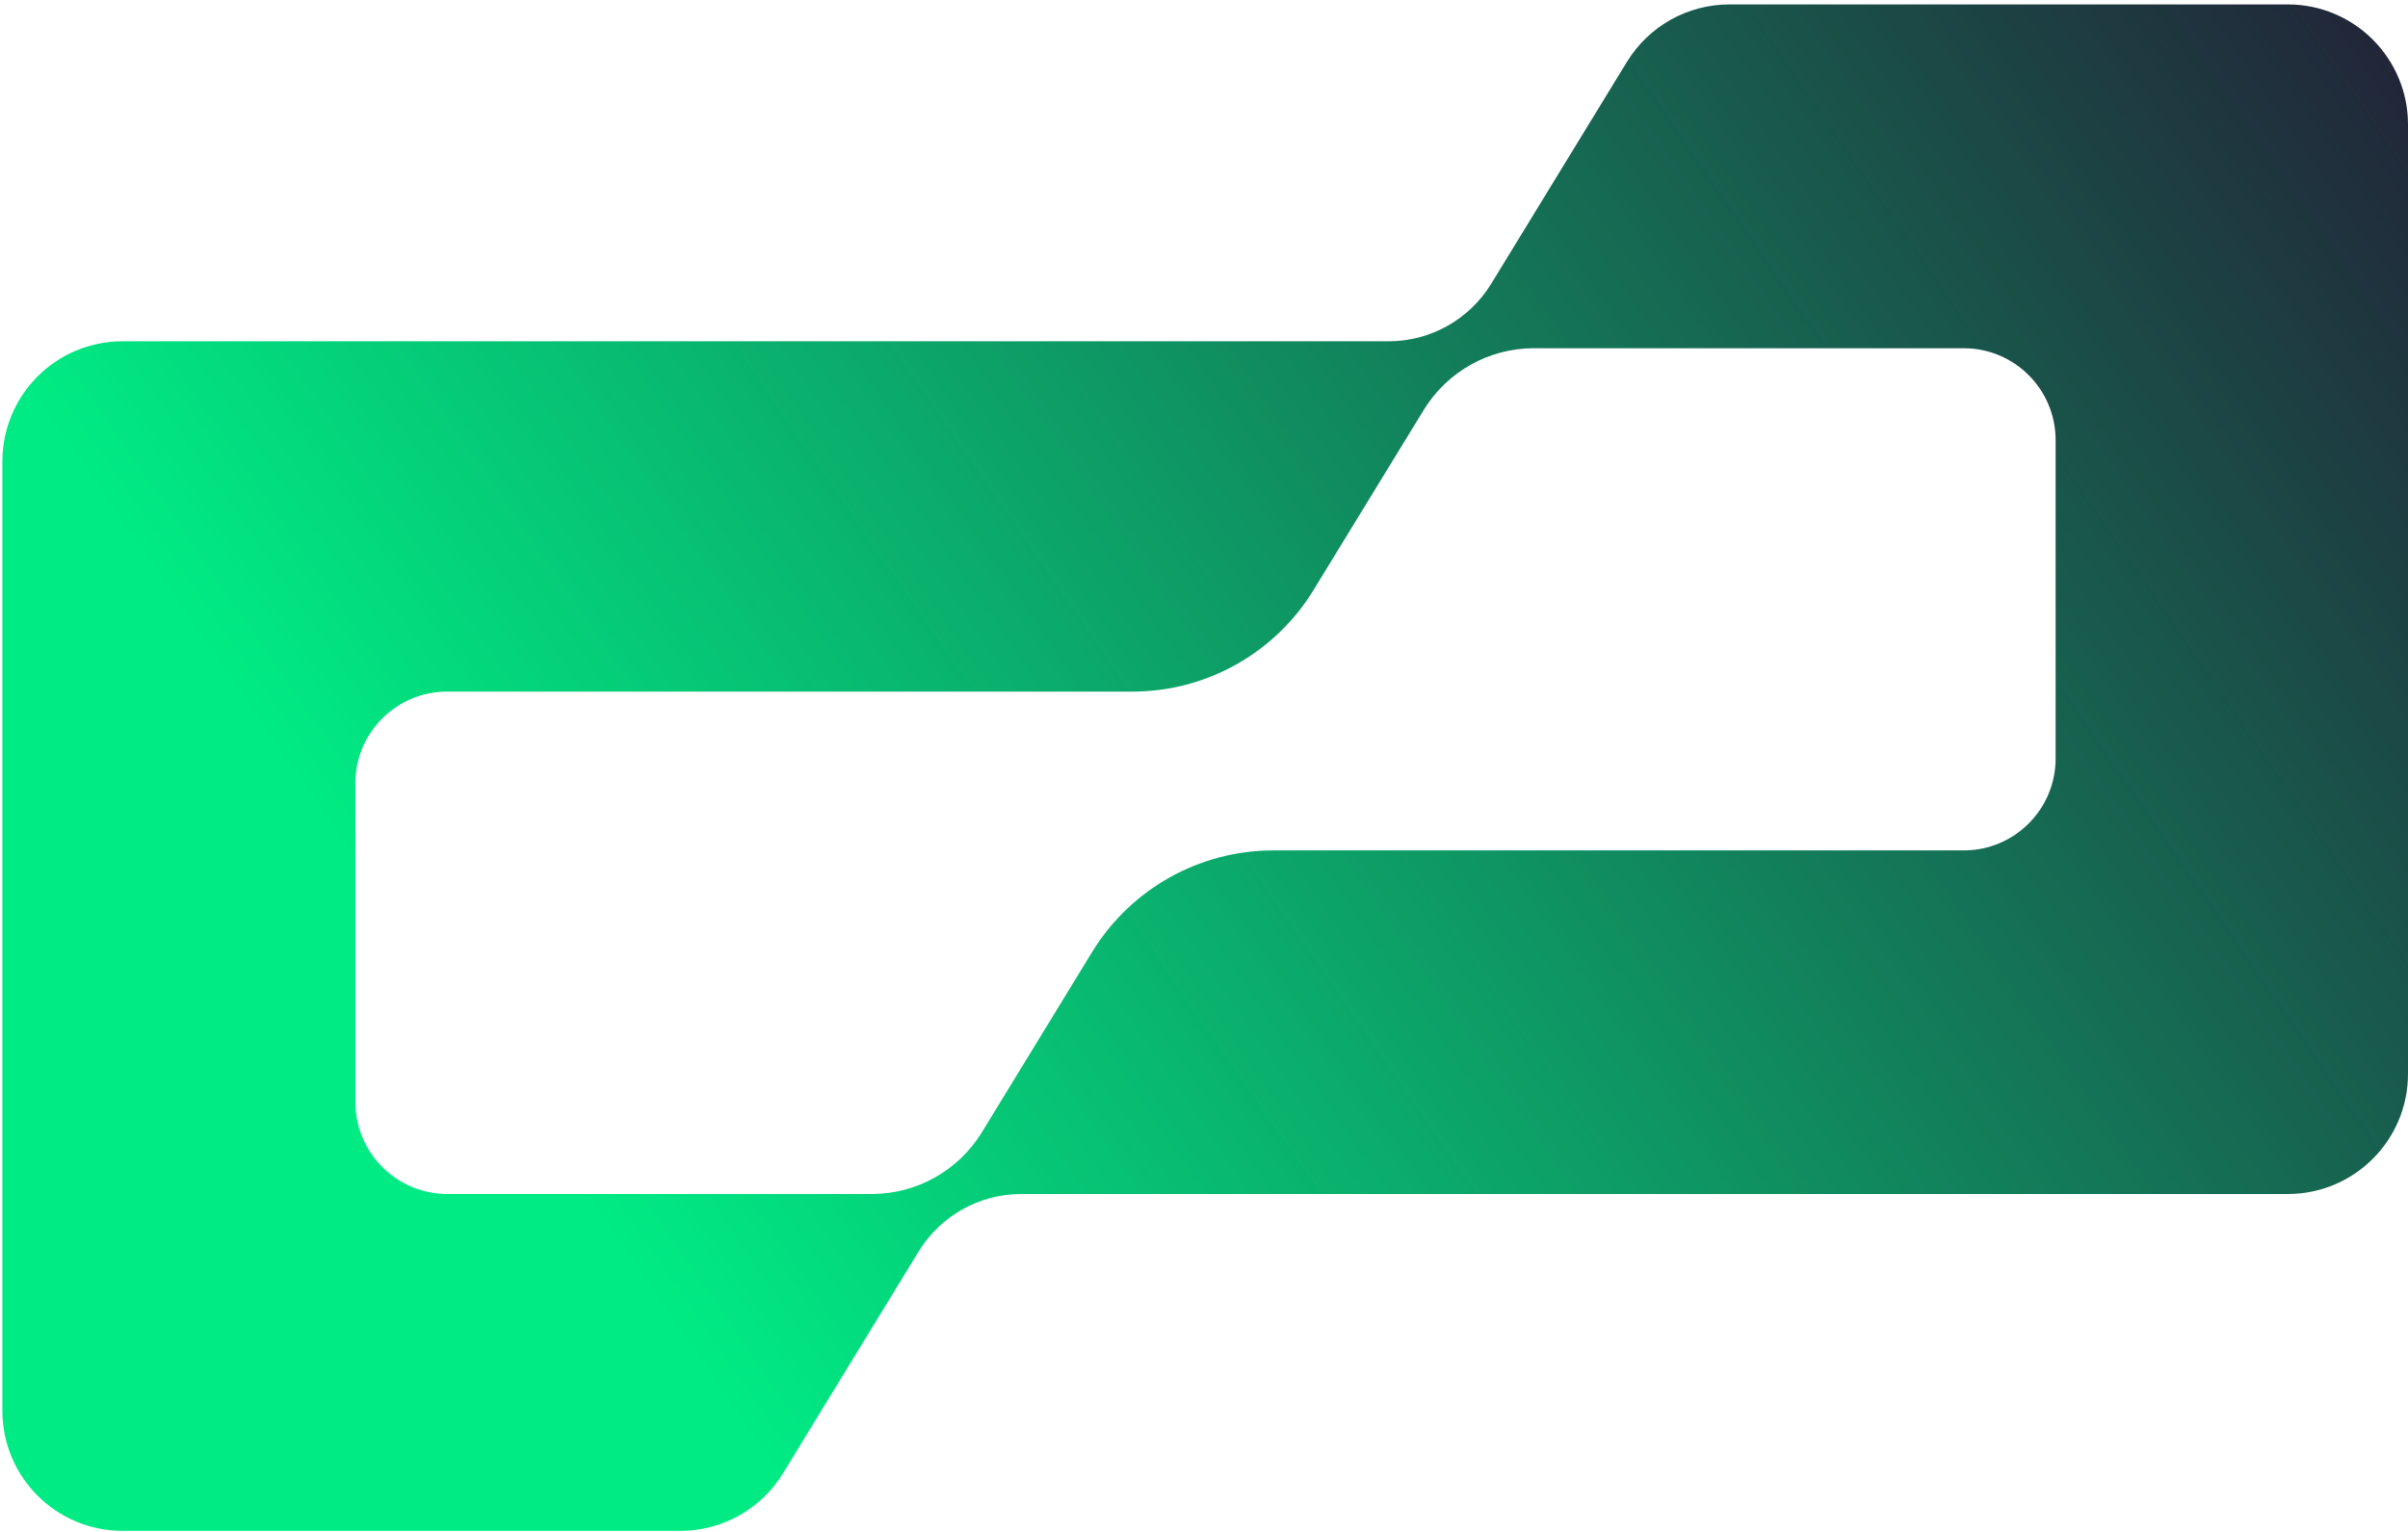 <svg width="410" height="261" viewBox="0 0 410 261" fill="none" xmlns="http://www.w3.org/2000/svg">
<path d="M20.842 260.729L115.85 260.729C122.977 260.729 129.587 257.026 133.308 250.936L156.412 213.151C160.133 207.079 166.742 203.358 173.869 203.358L389.543 203.358C400.836 203.358 410 194.194 410 182.901L410 21.21C410 9.917 400.836 0.754 389.543 0.754L294.462 0.754C287.334 0.754 280.725 4.456 277.004 10.547L253.9 48.331C250.179 54.404 243.57 58.125 236.442 58.125L20.861 58.125C9.568 58.125 0.404 67.288 0.404 78.581L0.404 240.272C0.404 251.565 9.568 260.729 20.861 260.729L20.842 260.729ZM60.497 133.435C60.497 124.789 67.495 117.791 76.14 117.791L192.771 117.791C205.359 117.81 217.06 111.256 223.632 100.519L242.422 69.806C246.421 63.29 253.511 59.309 261.157 59.309L334.357 59.309C342.984 59.309 350 66.307 350 74.953L350 129.195C350 137.822 343.002 144.839 334.357 144.839L216.8 144.839C204.212 144.839 192.53 151.392 185.958 162.13L167.168 192.861C163.169 199.377 156.078 203.358 148.433 203.358L76.14 203.358C67.513 203.339 60.515 196.341 60.515 187.696L60.515 133.453L60.497 133.435Z" fill="url(#paint0_linear_66_3165)"/>
<defs>
<linearGradient id="paint0_linear_66_3165" x1="104.492" y1="211.458" x2="410" y2="0.753" gradientUnits="userSpaceOnUse">
<stop stop-color="#00EB84"/>
<stop offset="1" stop-color="#222237"/>
</linearGradient>
</defs>
</svg>
